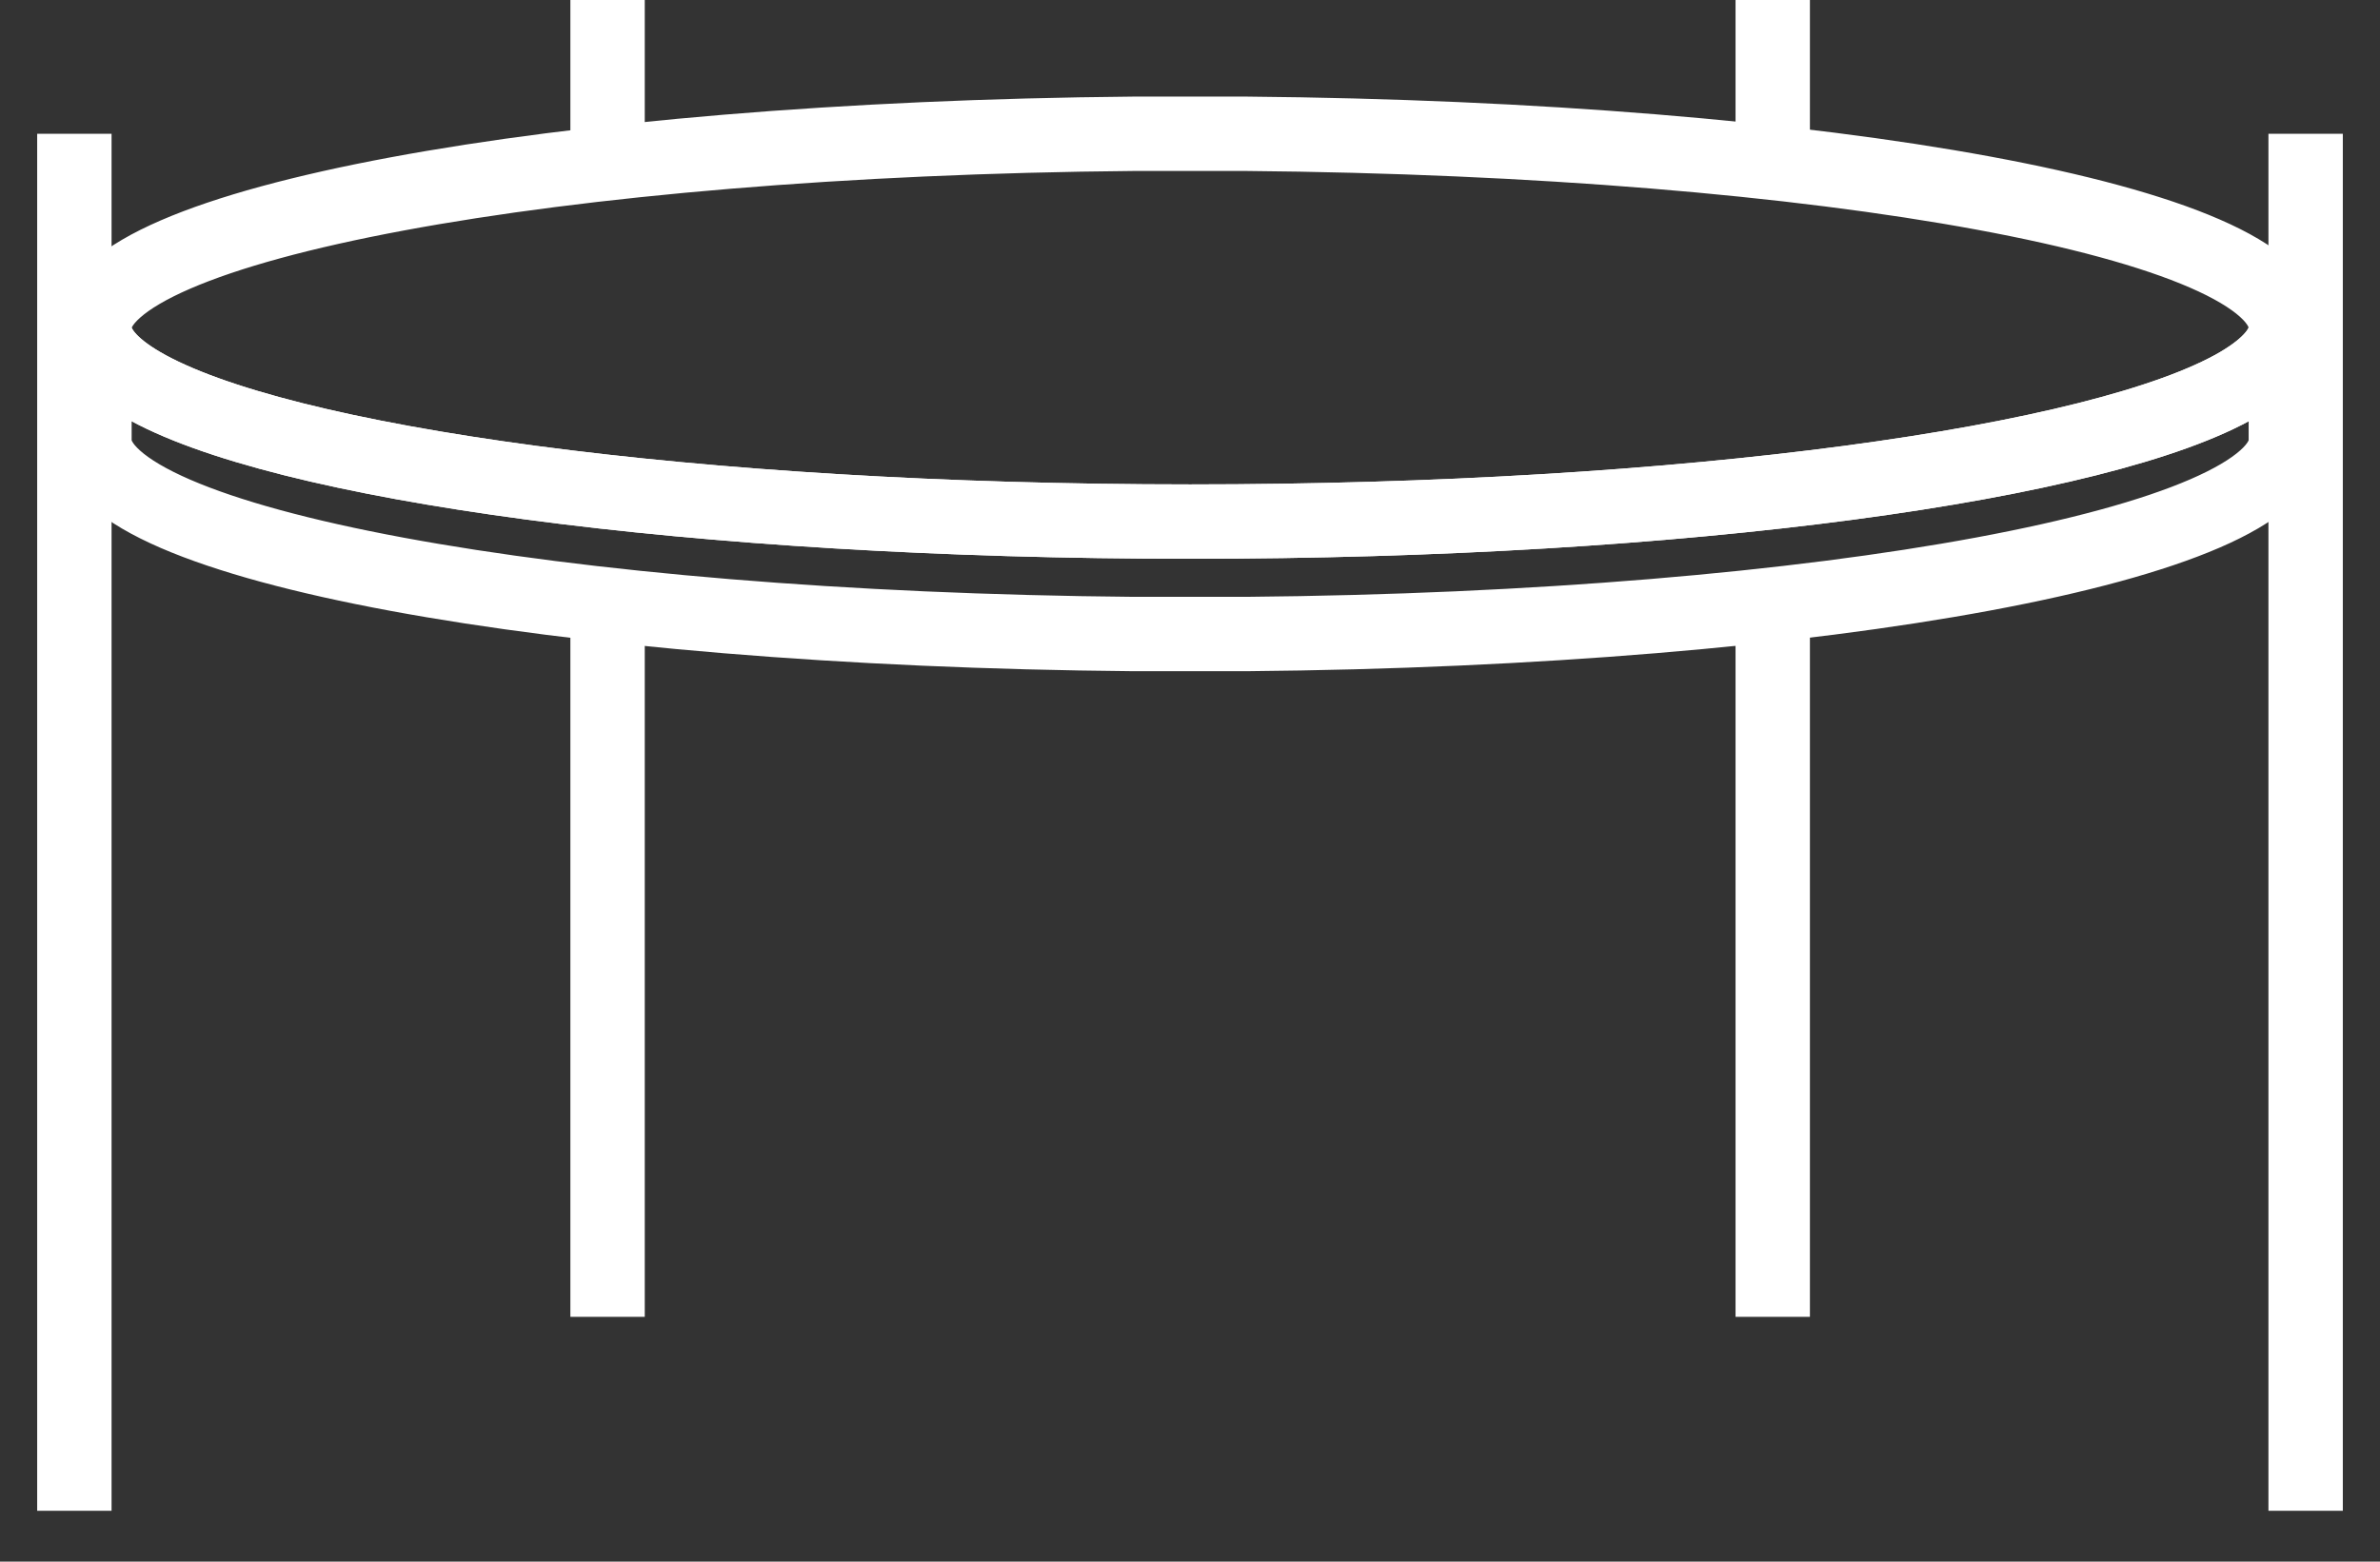 <svg width="32" height="21" viewBox="0 0 32 21" fill="none" xmlns="http://www.w3.org/2000/svg">
<rect x="0" y="0" width="32" height="21" fill="#333333" stroke="none"/>
<path d="M8.169 17.708V8.128" stroke="white" stroke-miterlimit="10"/>
<path d="M8.169 2.192V0" stroke="white" stroke-miterlimit="10"/>
<path d="M23.835 17.708V8.128" stroke="white" stroke-miterlimit="10"/>
<path d="M23.835 2.192V0" stroke="white" stroke-miterlimit="10"/>
<path d="M30.734 4.406V5.923C30.734 7.31 24.547 8.457 16.756 8.526H15.244C7.458 8.457 1.27 7.319 1.27 5.923V4.406C1.27 4.67 1.488 4.924 1.901 5.165C3.736 6.237 9.355 7.014 16.002 7.014C22.65 7.014 28.273 6.237 30.104 5.165C30.512 4.924 30.734 4.67 30.734 4.406Z" stroke="white" stroke-miterlimit="10"/>
<path d="M30.734 4.406C30.734 4.67 30.512 4.924 30.104 5.165C28.273 6.237 22.655 7.014 16.002 7.014C9.35 7.014 3.736 6.237 1.901 5.165C1.488 4.924 1.27 4.67 1.27 4.406C1.27 3.019 7.458 1.868 15.244 1.799H16.756C24.547 1.868 30.734 2.987 30.734 4.406Z" stroke="white" stroke-miterlimit="10"/>
<path d="M1 1.799V20.316" stroke="white" stroke-miterlimit="10"/>
<path d="M31 1.799V20.316" stroke="white" stroke-miterlimit="10"/>
</svg>
